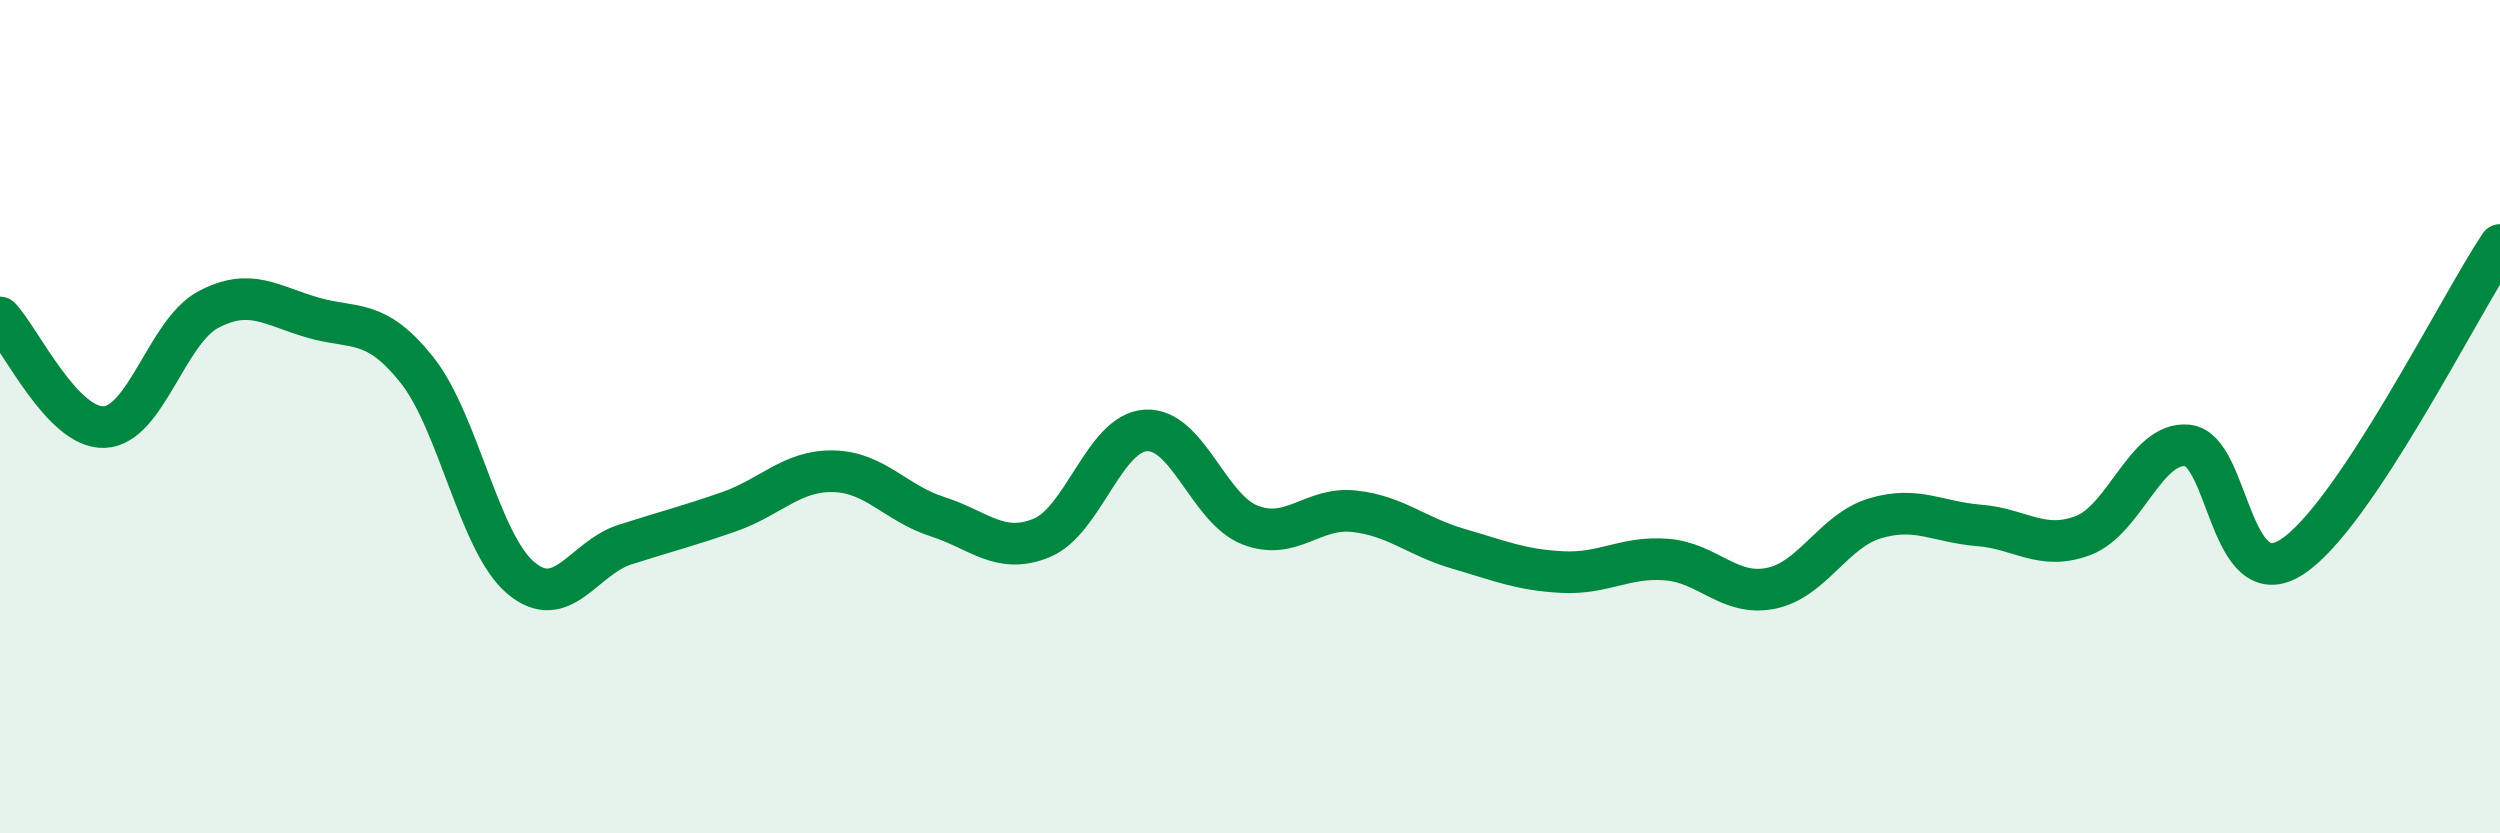 
    <svg width="60" height="20" viewBox="0 0 60 20" xmlns="http://www.w3.org/2000/svg">
      <path
        d="M 0,7.62 C 0.5,8.15 1.5,10.29 2.5,10.25 C 3.5,10.21 4,7.96 5,7.43 C 6,6.9 6.5,7.33 7.5,7.62 C 8.5,7.91 9,7.62 10,8.87 C 11,10.12 11.5,13.03 12.5,13.87 C 13.5,14.71 14,13.39 15,13.07 C 16,12.75 16.5,12.63 17.5,12.28 C 18.5,11.93 19,11.29 20,11.31 C 21,11.33 21.5,12.08 22.5,12.4 C 23.5,12.72 24,13.32 25,12.91 C 26,12.5 26.5,10.39 27.5,10.33 C 28.5,10.27 29,12.21 30,12.6 C 31,12.99 31.5,12.16 32.5,12.27 C 33.5,12.38 34,12.88 35,13.17 C 36,13.46 36.5,13.68 37.5,13.73 C 38.5,13.78 39,13.35 40,13.43 C 41,13.51 41.5,14.32 42.5,14.12 C 43.5,13.92 44,12.74 45,12.44 C 46,12.14 46.5,12.53 47.5,12.61 C 48.5,12.69 49,13.23 50,12.85 C 51,12.47 51.5,10.59 52.5,10.69 C 53.5,10.79 53.5,14.33 55,13.37 C 56.5,12.41 59,7.38 60,5.88L60 20L0 20Z"
        fill="#008740"
        opacity="0.1"
        stroke-linecap="round"
        stroke-linejoin="round"
      />
      <path
        d="M 0,7.62 C 0.5,8.15 1.5,10.29 2.5,10.25 C 3.5,10.21 4,7.96 5,7.43 C 6,6.9 6.5,7.33 7.5,7.62 C 8.5,7.91 9,7.62 10,8.87 C 11,10.12 11.5,13.03 12.5,13.87 C 13.5,14.71 14,13.39 15,13.07 C 16,12.75 16.5,12.63 17.5,12.28 C 18.5,11.93 19,11.29 20,11.31 C 21,11.33 21.5,12.08 22.5,12.4 C 23.5,12.72 24,13.32 25,12.91 C 26,12.5 26.5,10.39 27.5,10.33 C 28.5,10.27 29,12.21 30,12.6 C 31,12.99 31.5,12.16 32.5,12.27 C 33.5,12.38 34,12.88 35,13.17 C 36,13.46 36.5,13.68 37.5,13.73 C 38.5,13.78 39,13.35 40,13.43 C 41,13.51 41.5,14.32 42.5,14.12 C 43.5,13.92 44,12.74 45,12.44 C 46,12.14 46.5,12.53 47.5,12.61 C 48.5,12.69 49,13.23 50,12.85 C 51,12.47 51.5,10.59 52.5,10.69 C 53.5,10.79 53.5,14.33 55,13.37 C 56.5,12.41 59,7.38 60,5.88"
        stroke="#008740"
        stroke-width="1"
        fill="none"
        stroke-linecap="round"
        stroke-linejoin="round"
      />
    </svg>
  